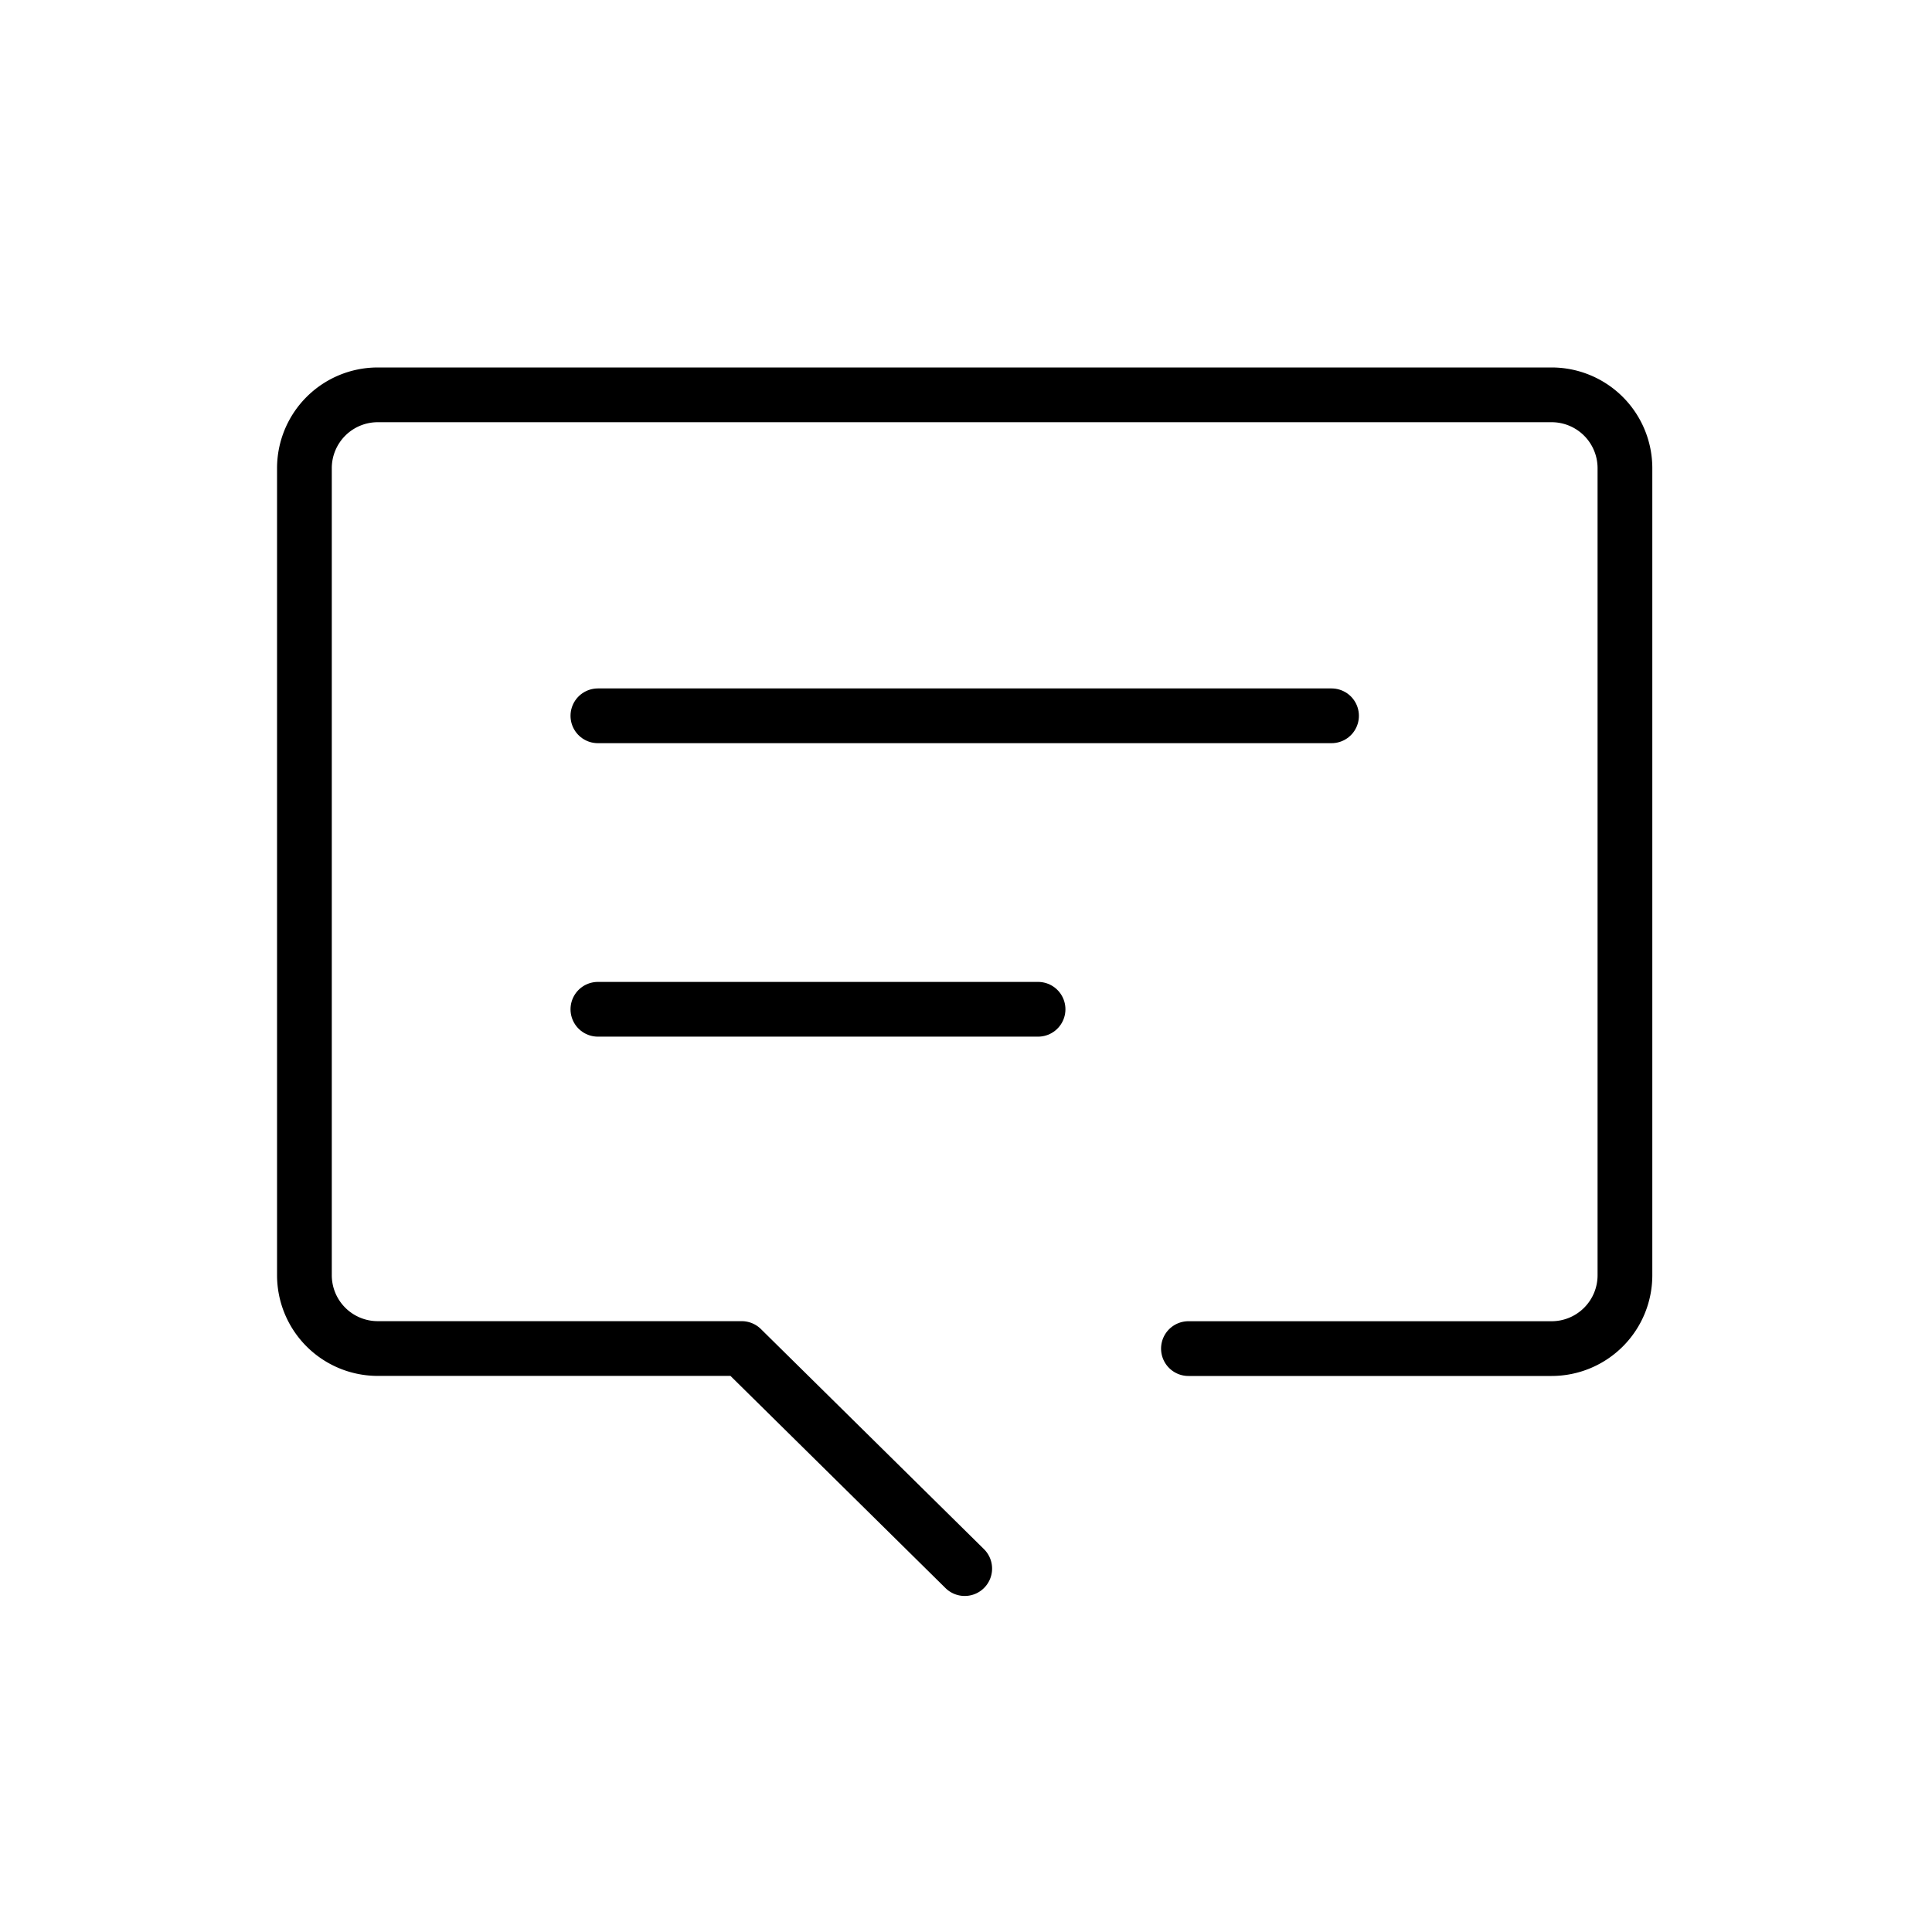 <svg id="レイヤー_1" data-name="レイヤー 1" xmlns="http://www.w3.org/2000/svg" viewBox="0 0 300 300"><defs><style>.cls-1{fill:none;stroke:#000;stroke-linecap:round;stroke-linejoin:round;stroke-width:8.5px;}</style></defs><g id="icon_data" data-name="icon data"><path class="cls-1" d="M184.54,209.41h56.39A11.39,11.39,0,0,0,252.32,198V72.71a11.39,11.39,0,0,0-11.39-11.4H58.66a11.39,11.39,0,0,0-11.39,11.4V198a11.39,11.39,0,0,0,11.39,11.4h56.51l34.63,34.17"/><line class="cls-1" x1="92.84" y1="111.15" x2="206.76" y2="111.15"/><line class="cls-1" x1="92.84" y1="156.72" x2="161.19" y2="156.72"/></g></svg>